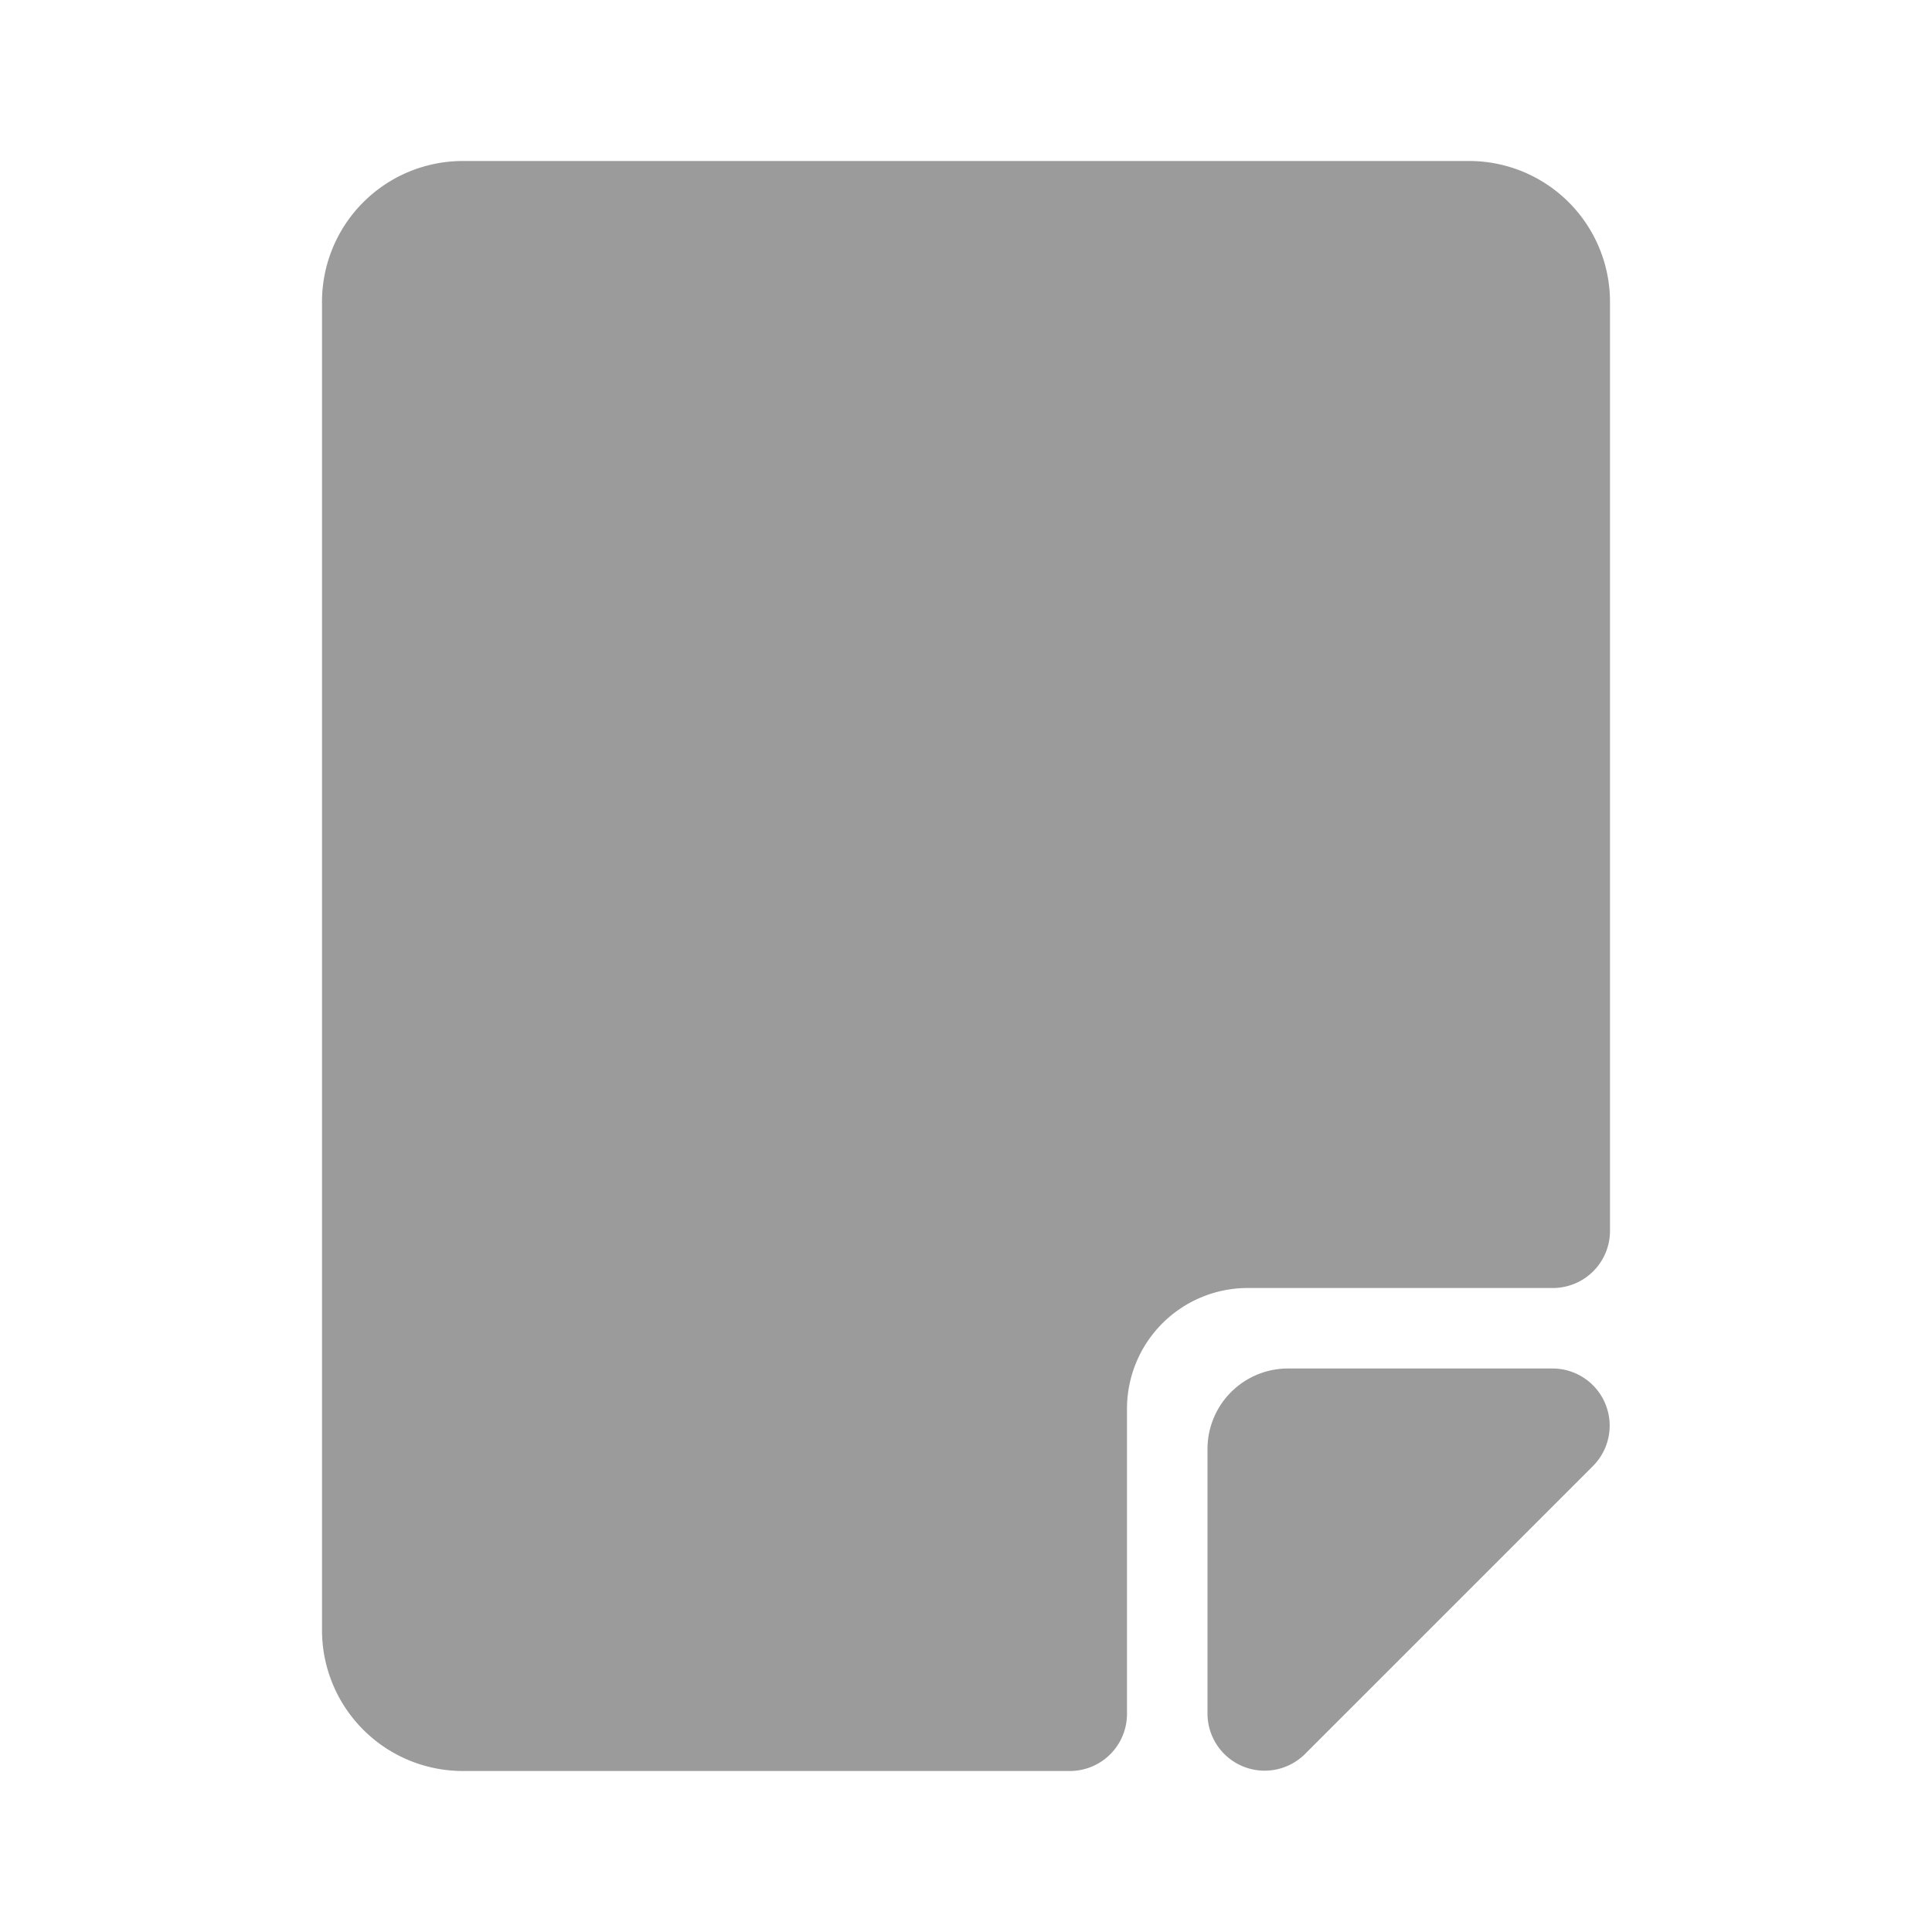 <svg id="_1灰色" data-name="1灰色" xmlns="http://www.w3.org/2000/svg" viewBox="0 0 24 24"><defs><style>.cls-1{fill:none;}.cls-2{fill:#9b9b9b;}</style></defs><title>图标 24-2</title><rect class="cls-1" width="24" height="24"/><path class="cls-2" d="M19.29,17H16a1,1,0,0,0-1,1v3.29a.71.71,0,0,0,1.21.5l3.58-3.58A.71.71,0,0,0,19.29,17Z"/><path class="cls-2" d="M18.25,2H5.75A1.75,1.75,0,0,0,4,3.75v16.5A1.75,1.75,0,0,0,5.75,22h7.54a.71.71,0,0,0,.71-.71V17.5A1.5,1.5,0,0,1,15.5,16h3.79a.71.71,0,0,0,.71-.71V3.75A1.75,1.75,0,0,0,18.25,2Z"/></svg>